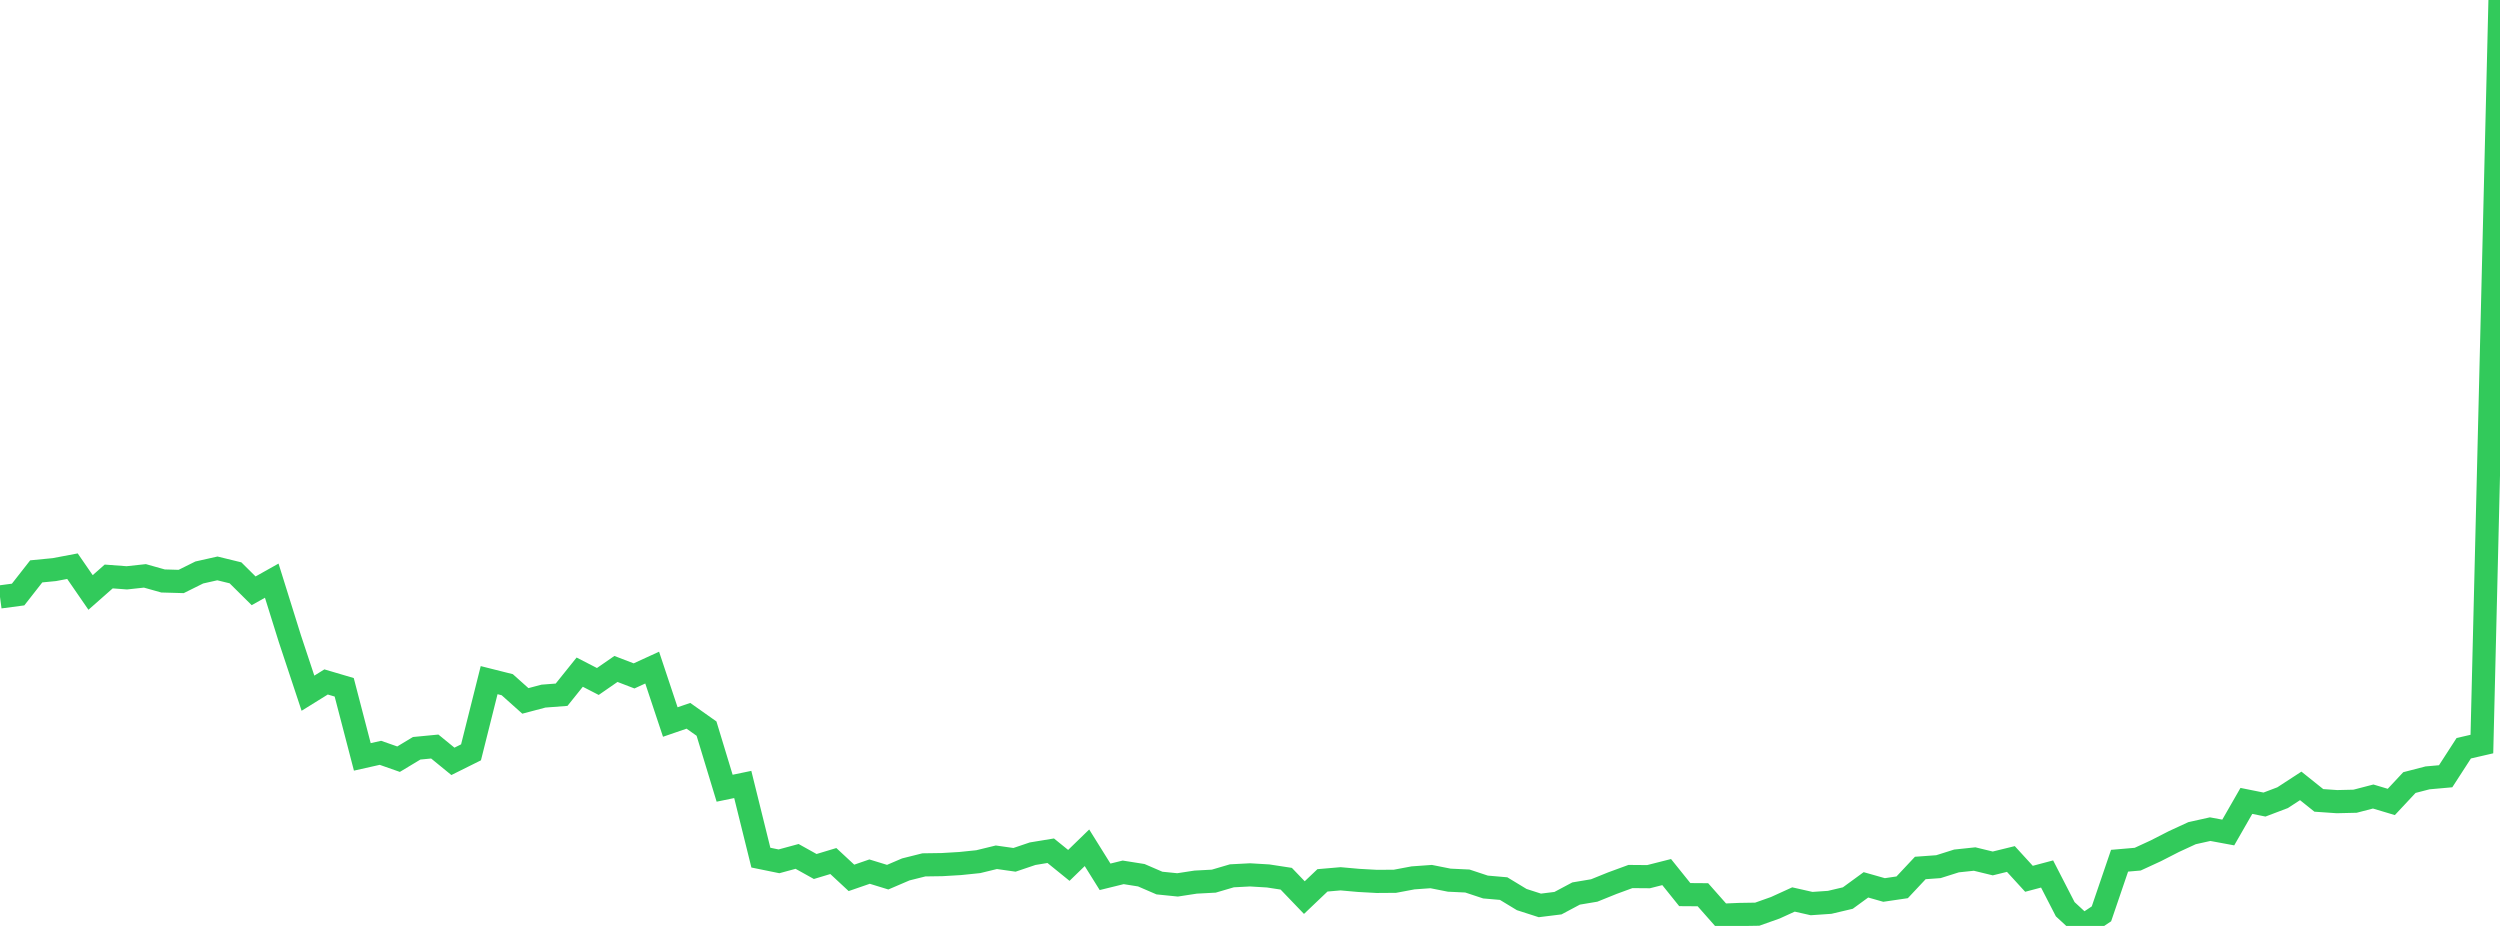 <?xml version="1.0" standalone="no"?>
<!DOCTYPE svg PUBLIC "-//W3C//DTD SVG 1.1//EN" "http://www.w3.org/Graphics/SVG/1.1/DTD/svg11.dtd">

<svg width="135" height="50" viewBox="0 0 135 50" preserveAspectRatio="none" 
  xmlns="http://www.w3.org/2000/svg"
  xmlns:xlink="http://www.w3.org/1999/xlink">


<polyline points="0.0, 32.234 0.978, 32.105 1.957, 30.854 2.935, 30.759 3.913, 30.574 4.891, 31.993 5.87, 31.13 6.848, 31.203 7.826, 31.097 8.804, 31.372 9.783, 31.4 10.761, 30.914 11.739, 30.694 12.717, 30.933 13.696, 31.904 14.674, 31.355 15.652, 34.485 16.63, 37.433 17.609, 36.825 18.587, 37.114 19.565, 40.872 20.543, 40.652 21.522, 40.996 22.5, 40.407 23.478, 40.313 24.457, 41.113 25.435, 40.626 26.413, 36.728 27.391, 36.974 28.37, 37.849 29.348, 37.59 30.326, 37.515 31.304, 36.296 32.283, 36.8 33.261, 36.123 34.239, 36.499 35.217, 36.05 36.196, 38.989 37.174, 38.653 38.152, 39.345 39.13, 42.564 40.109, 42.361 41.087, 46.312 42.065, 46.512 43.043, 46.246 44.022, 46.791 45.0, 46.496 45.978, 47.405 46.957, 47.067 47.935, 47.367 48.913, 46.948 49.891, 46.703 50.87, 46.689 51.848, 46.631 52.826, 46.53 53.804, 46.292 54.783, 46.431 55.761, 46.1 56.739, 45.939 57.717, 46.731 58.696, 45.78 59.674, 47.348 60.652, 47.107 61.63, 47.262 62.609, 47.685 63.587, 47.784 64.565, 47.634 65.543, 47.582 66.522, 47.294 67.5, 47.243 68.478, 47.301 69.457, 47.451 70.435, 48.47 71.413, 47.539 72.391, 47.455 73.37, 47.542 74.348, 47.596 75.326, 47.589 76.304, 47.405 77.283, 47.335 78.261, 47.529 79.239, 47.575 80.217, 47.899 81.196, 47.984 82.174, 48.577 83.152, 48.892 84.13, 48.771 85.109, 48.25 86.087, 48.086 87.065, 47.691 88.043, 47.332 89.022, 47.34 90.0, 47.092 90.978, 48.309 91.957, 48.316 92.935, 49.423 93.913, 49.382 94.891, 49.366 95.87, 49.018 96.848, 48.572 97.826, 48.793 98.804, 48.726 99.783, 48.495 100.761, 47.781 101.739, 48.059 102.717, 47.915 103.696, 46.871 104.674, 46.8 105.652, 46.491 106.63, 46.388 107.609, 46.626 108.587, 46.386 109.565, 47.455 110.543, 47.195 111.522, 49.098 112.5, 50.0 113.478, 49.348 114.457, 46.479 115.435, 46.395 116.413, 45.944 117.391, 45.444 118.37, 44.992 119.348, 44.774 120.326, 44.955 121.304, 43.249 122.283, 43.446 123.261, 43.075 124.239, 42.438 125.217, 43.221 126.196, 43.289 127.174, 43.266 128.152, 43.012 129.13, 43.305 130.109, 42.258 131.087, 42.005 132.065, 41.918 133.043, 40.405 134.022, 40.179 135.0, 0.0" fill="none" stroke="#32ca5b" stroke-width="1.25"/>

</svg>